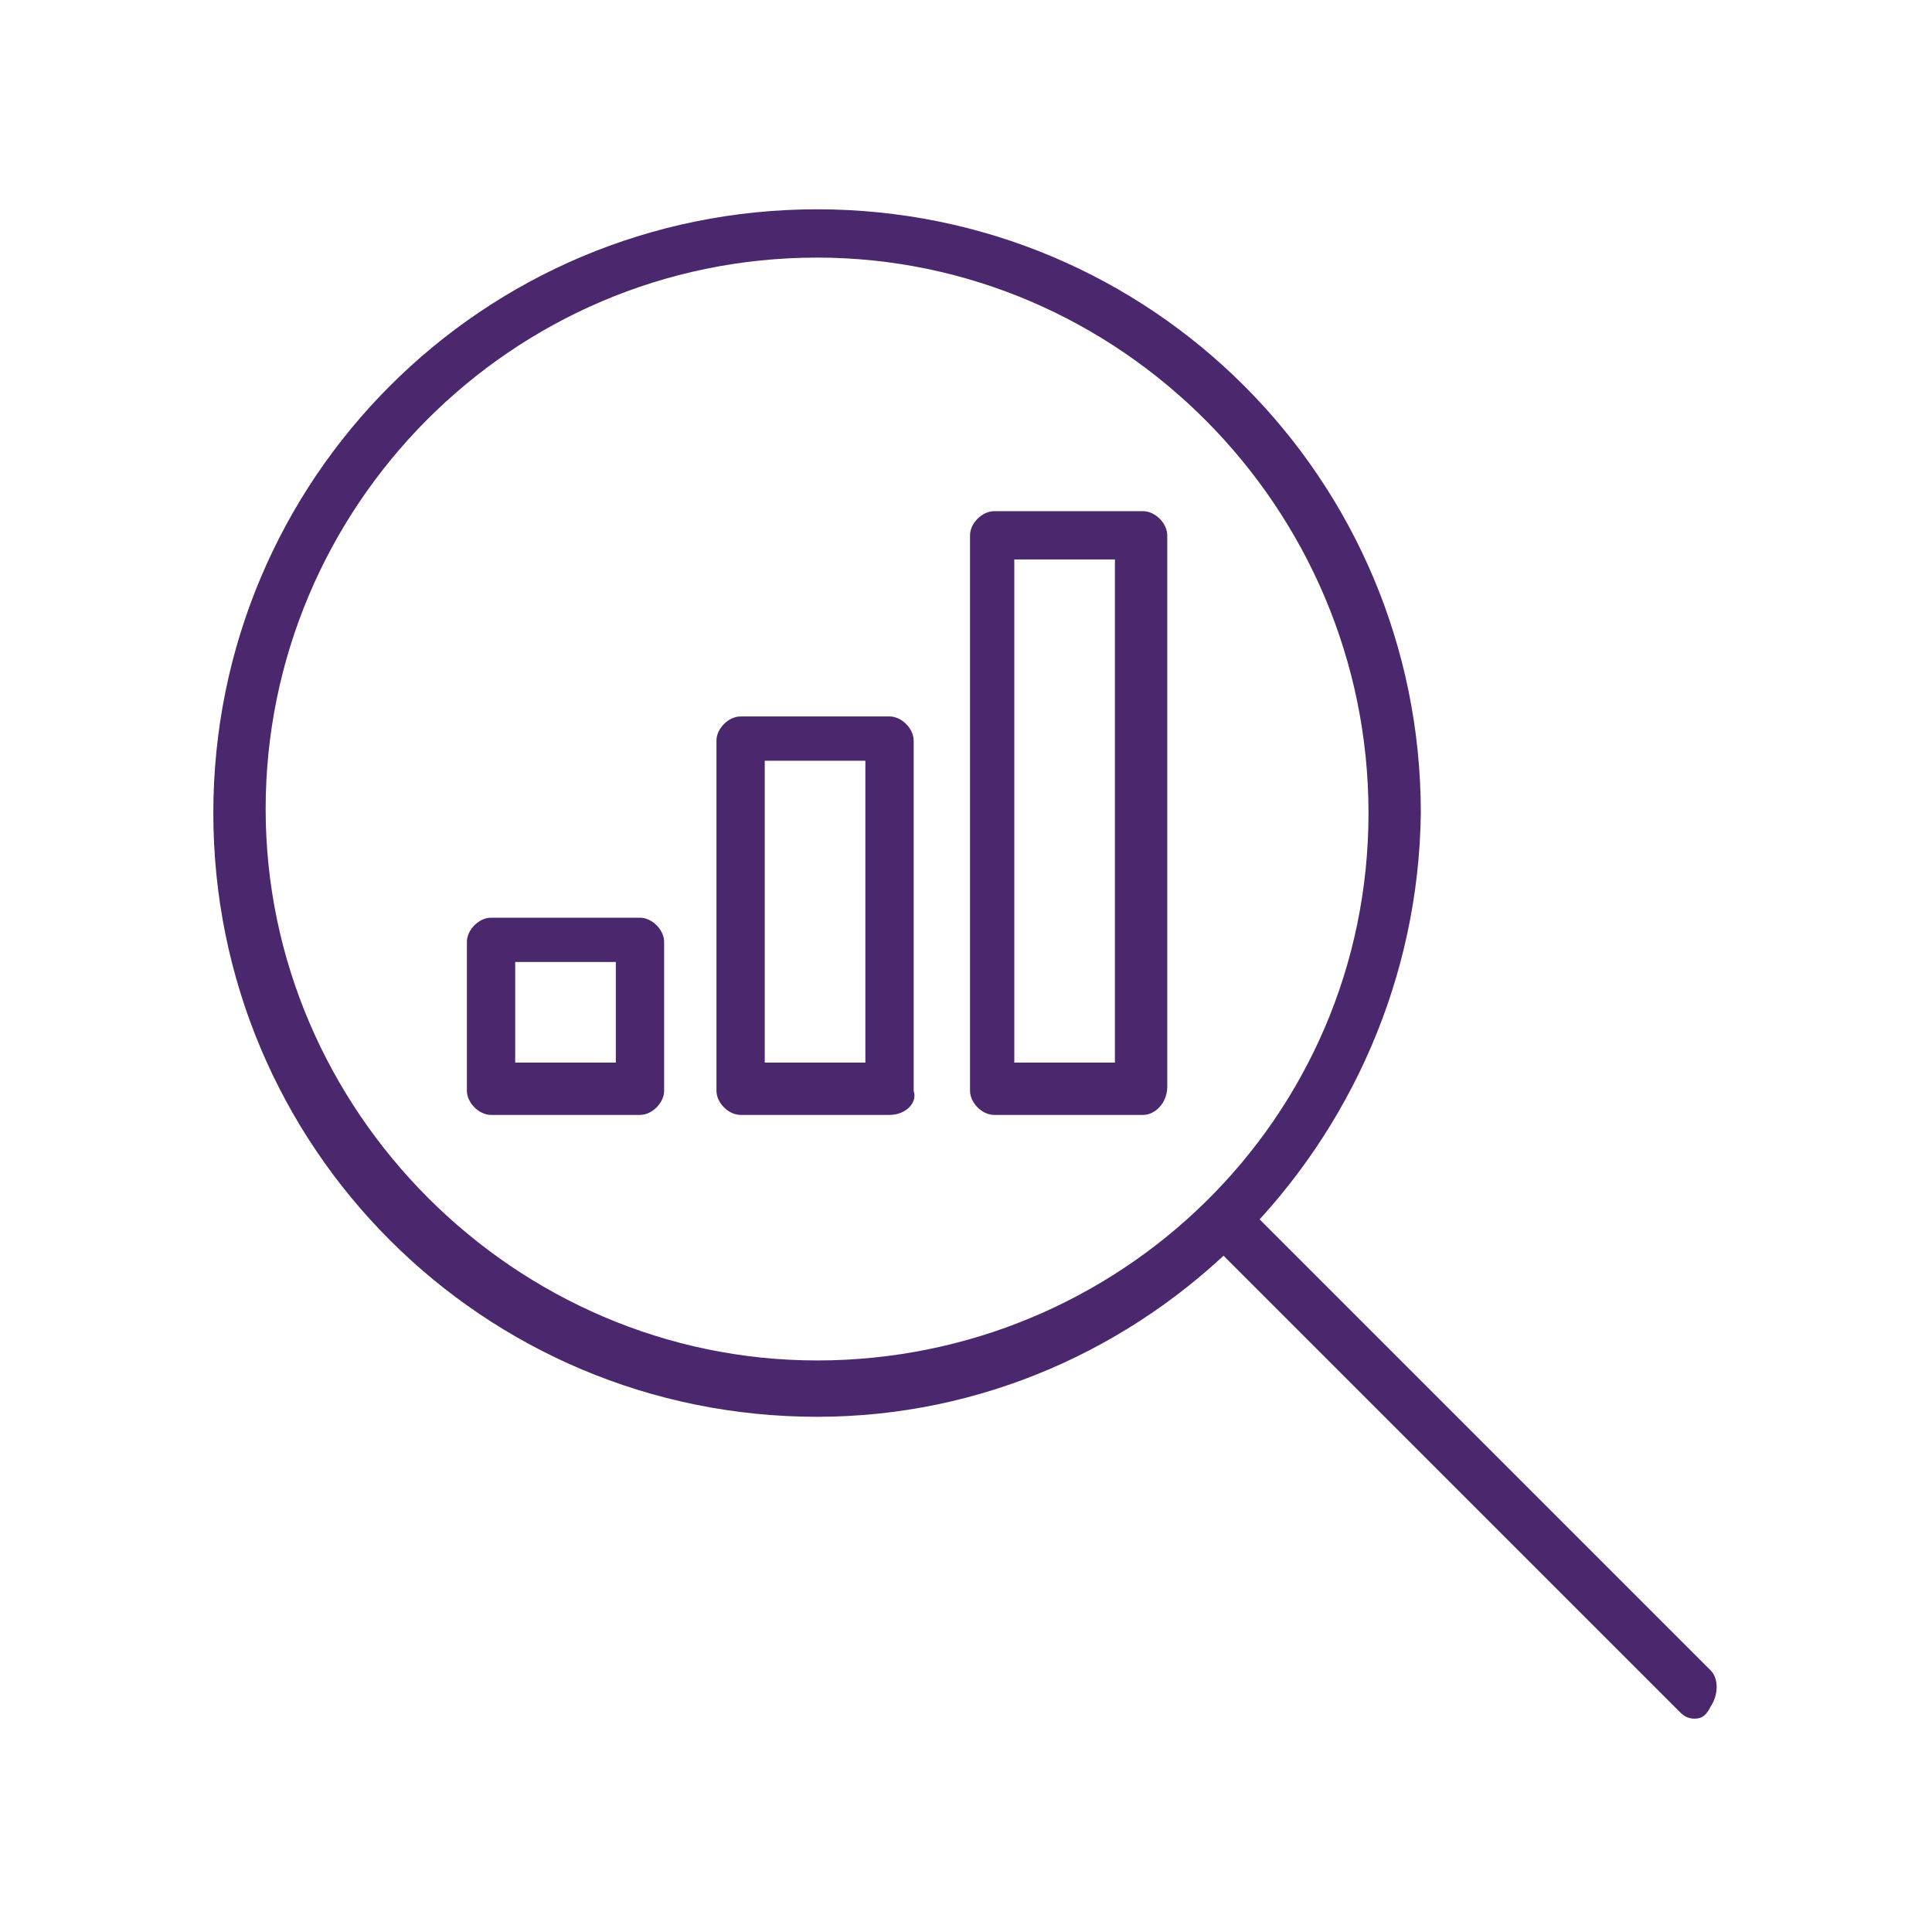 <?xml version="1.0" encoding="utf-8"?>
<!-- Generator: Adobe Illustrator 28.0.0, SVG Export Plug-In . SVG Version: 6.00 Build 0)  -->
<svg version="1.1" id="Layer_1" xmlns="http://www.w3.org/2000/svg" xmlns:xlink="http://www.w3.org/1999/xlink" x="0px" y="0px"
	 viewBox="0 0 48 48" style="enable-background:new 0 0 48 48;" xml:space="preserve">
<style type="text/css">
	.st0{fill:#4B286D;}
</style>
<g>
	<g>
		<path class="st0" d="M15.9,27.7h-3.7c-0.3,0-0.6-0.3-0.6-0.6v-3.7c0-0.3,0.3-0.6,0.6-0.6h3.7c0.3,0,0.6,0.3,0.6,0.6v3.7
			C16.5,27.4,16.2,27.7,15.9,27.7z M12.8,26.4h2.5v-2.5h-2.5V26.4z"/>
	</g>
	<g>
		<path class="st0" d="M22.1,27.7h-3.7c-0.3,0-0.6-0.3-0.6-0.6v-8.7c0-0.3,0.3-0.6,0.6-0.6h3.7c0.3,0,0.6,0.3,0.6,0.6v8.7
			C22.8,27.4,22.5,27.7,22.1,27.7z M19,26.4h2.5v-7.5H19V26.4z"/>
	</g>
	<g>
		<path class="st0" d="M28.4,27.7h-3.7c-0.3,0-0.6-0.3-0.6-0.6V13.3c0-0.3,0.3-0.6,0.6-0.6h3.7c0.3,0,0.6,0.3,0.6,0.6v13.7
			C29,27.4,28.7,27.7,28.4,27.7z M25.2,26.4h2.5V13.9h-2.5V26.4z"/>
	</g>
	<g>
		<g>
			<path class="st0" d="M20.3,35.2c-8.3,0-15-6.7-15-15c0-8.3,6.7-15,15-15c8.3,0,15,6.7,15,15C35.2,28.4,28.5,35.2,20.3,35.2z
				 M20.3,6.4c-7.6,0-13.7,6.2-13.7,13.7s6.2,13.7,13.7,13.7S34,27.8,34,20.2S27.8,6.4,20.3,6.4z"/>
		</g>
		<g>
			<path class="st0" d="M42.1,42.7c-0.2,0-0.3-0.1-0.4-0.2L30.4,31.2c-0.2-0.2-0.2-0.6,0-0.9c0.2-0.2,0.6-0.2,0.9,0l11.2,11.2
				c0.2,0.2,0.2,0.6,0,0.9C42.4,42.6,42.3,42.7,42.1,42.7z"/>
		</g>
	</g>
</g>
</svg>
